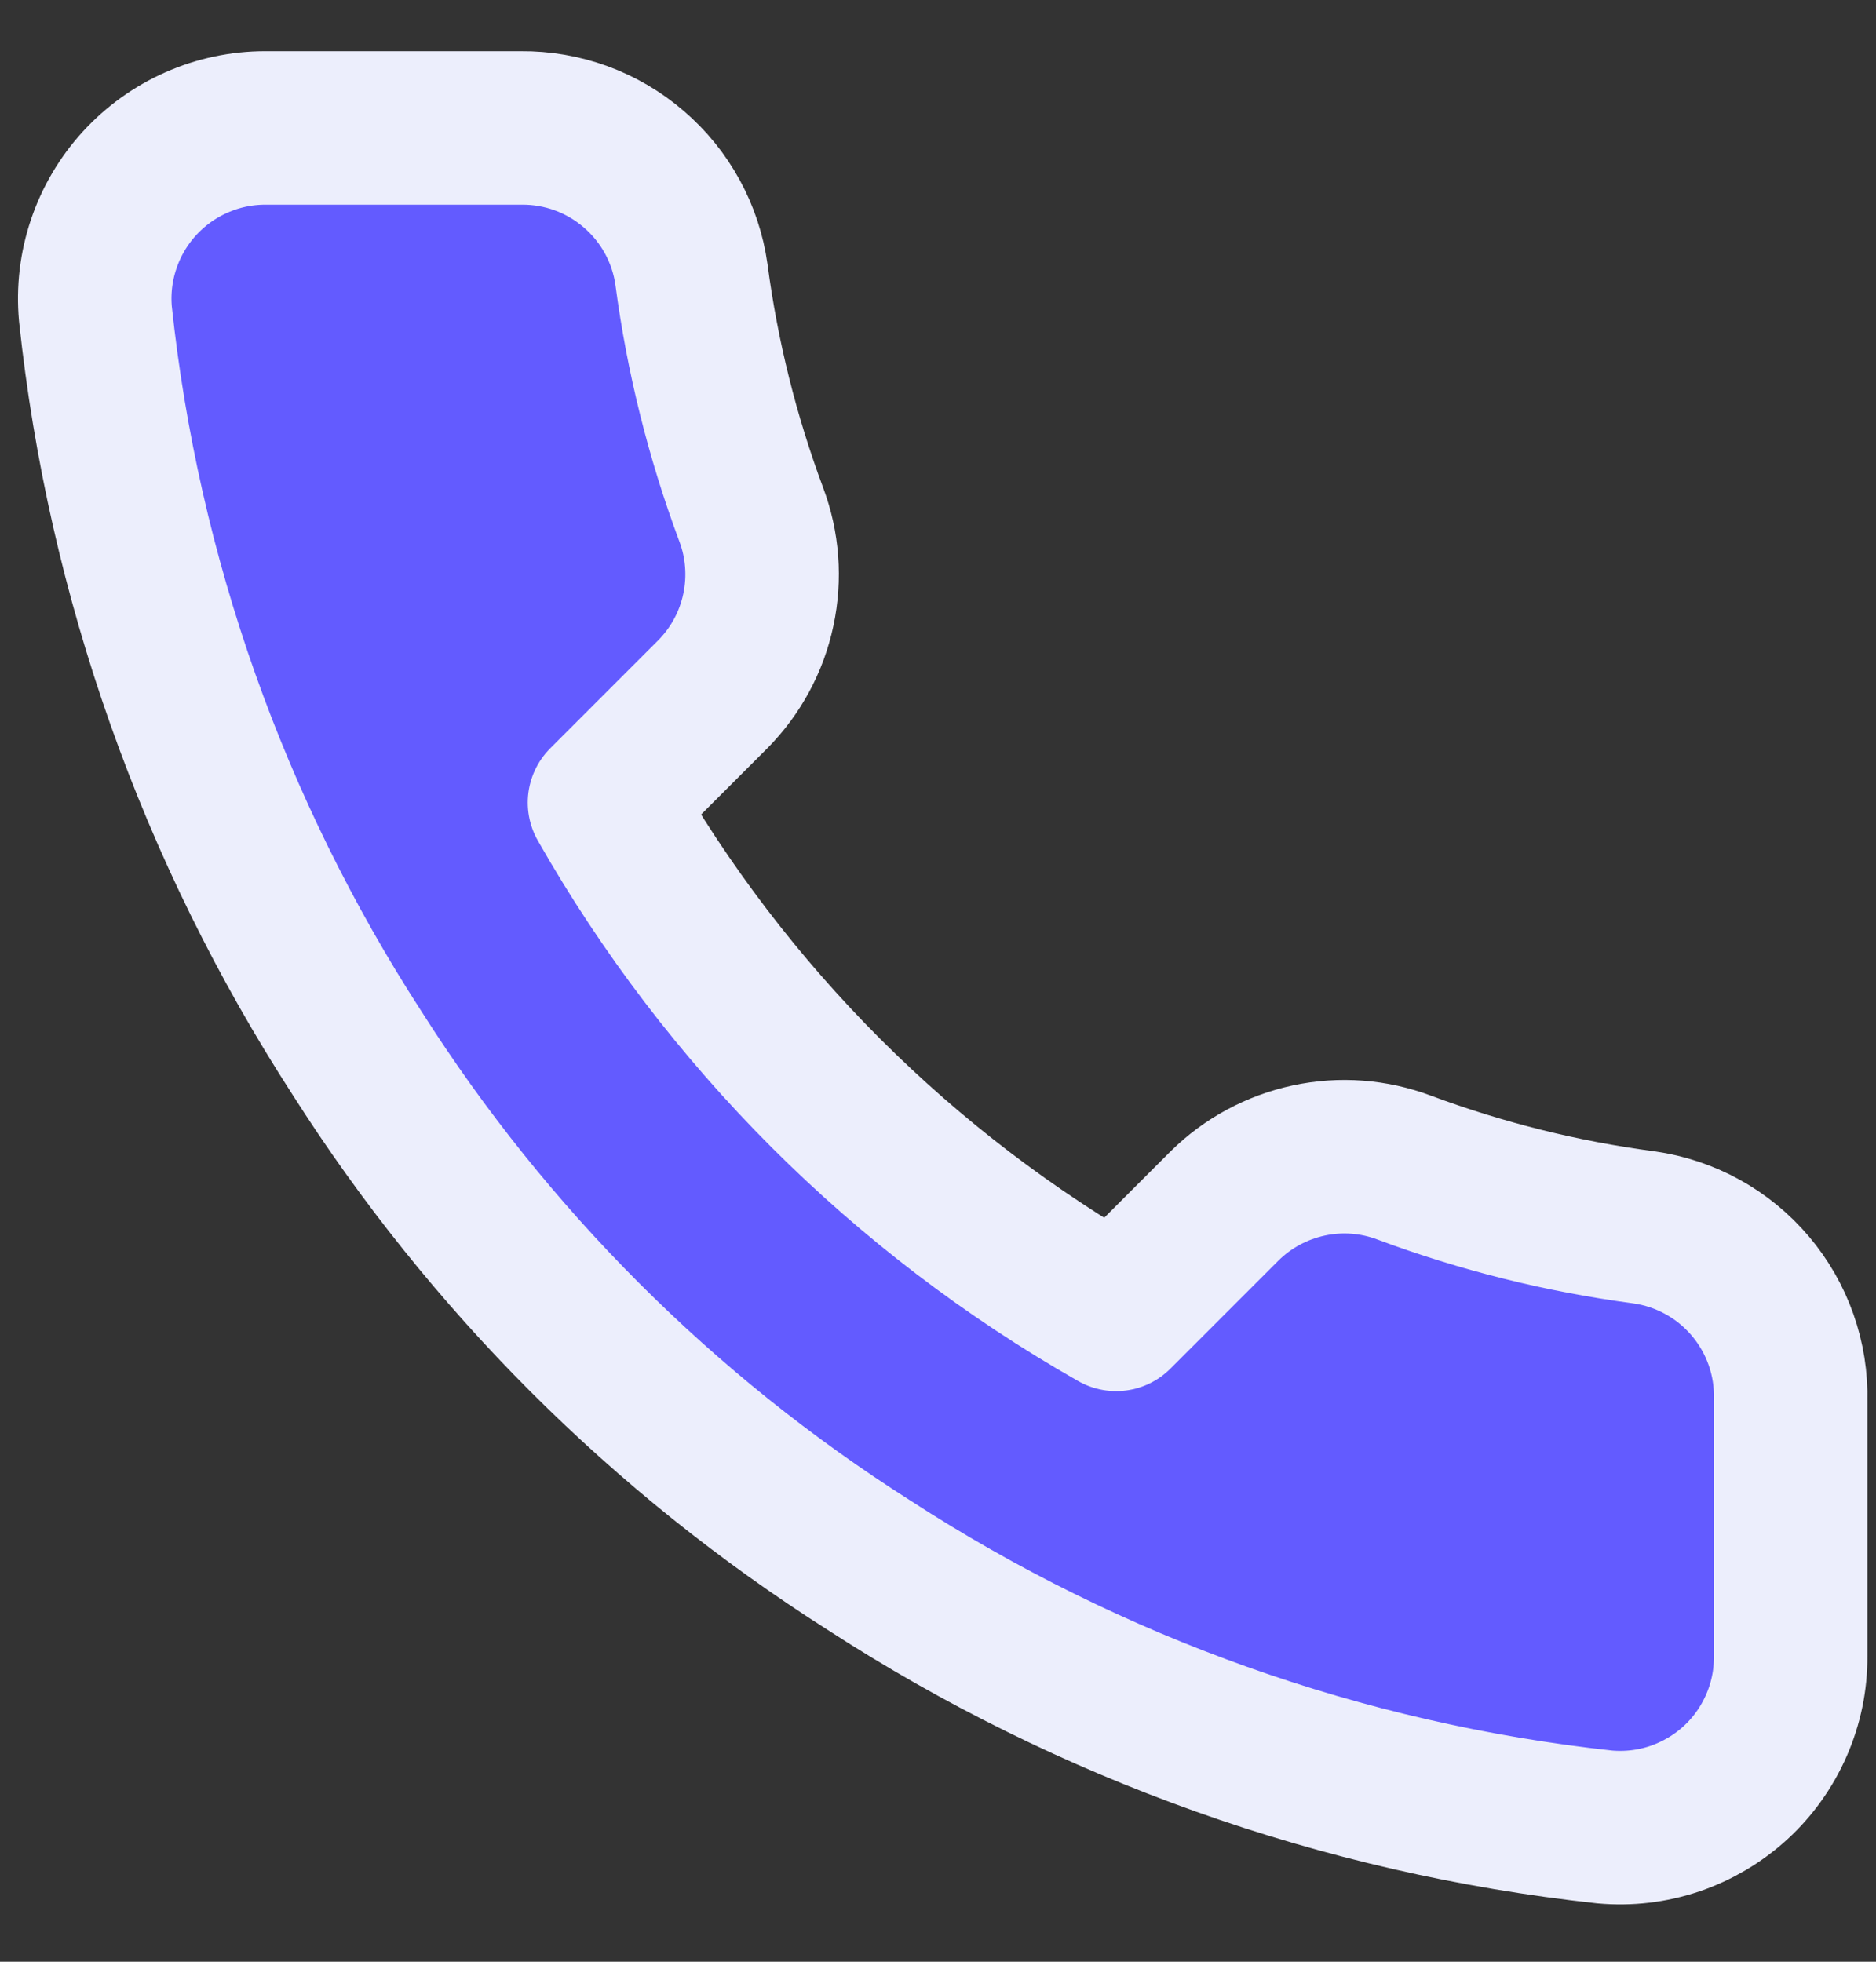 <svg width="22" height="23" viewBox="0 0 22 23" fill="#635BFF" xmlns="http://www.w3.org/2000/svg">
<rect x="0" y="0" width="22" height="23" fill="#333333" stroke="none"/>
<path d="M20.999 16.42V19.42C21.001 19.698 20.944 19.974 20.832 20.229C20.72 20.485 20.557 20.714 20.352 20.902C20.146 21.09 19.904 21.233 19.64 21.323C19.376 21.412 19.097 21.445 18.819 21.42C15.742 21.086 12.786 20.034 10.189 18.35C7.773 16.815 5.725 14.766 4.189 12.35C2.499 9.741 1.448 6.771 1.119 3.68C1.094 3.403 1.127 3.125 1.216 2.862C1.305 2.598 1.447 2.357 1.634 2.152C1.821 1.947 2.049 1.783 2.303 1.671C2.557 1.558 2.832 1.5 3.109 1.5H6.109C6.595 1.495 7.065 1.667 7.433 1.984C7.801 2.3 8.042 2.739 8.109 3.22C8.236 4.18 8.471 5.123 8.809 6.03C8.944 6.388 8.973 6.777 8.893 7.151C8.814 7.525 8.628 7.868 8.359 8.14L7.089 9.41C8.513 11.914 10.586 13.986 13.089 15.41L14.359 14.14C14.631 13.871 14.975 13.686 15.349 13.606C15.723 13.526 16.111 13.555 16.469 13.69C17.377 14.028 18.319 14.263 19.279 14.39C19.765 14.459 20.209 14.703 20.526 15.078C20.843 15.452 21.012 15.93 20.999 16.42Z" stroke="#ECEEFC" stroke-width="1.8" stroke-linecap="round" stroke-linejoin="round"/>
</svg>
